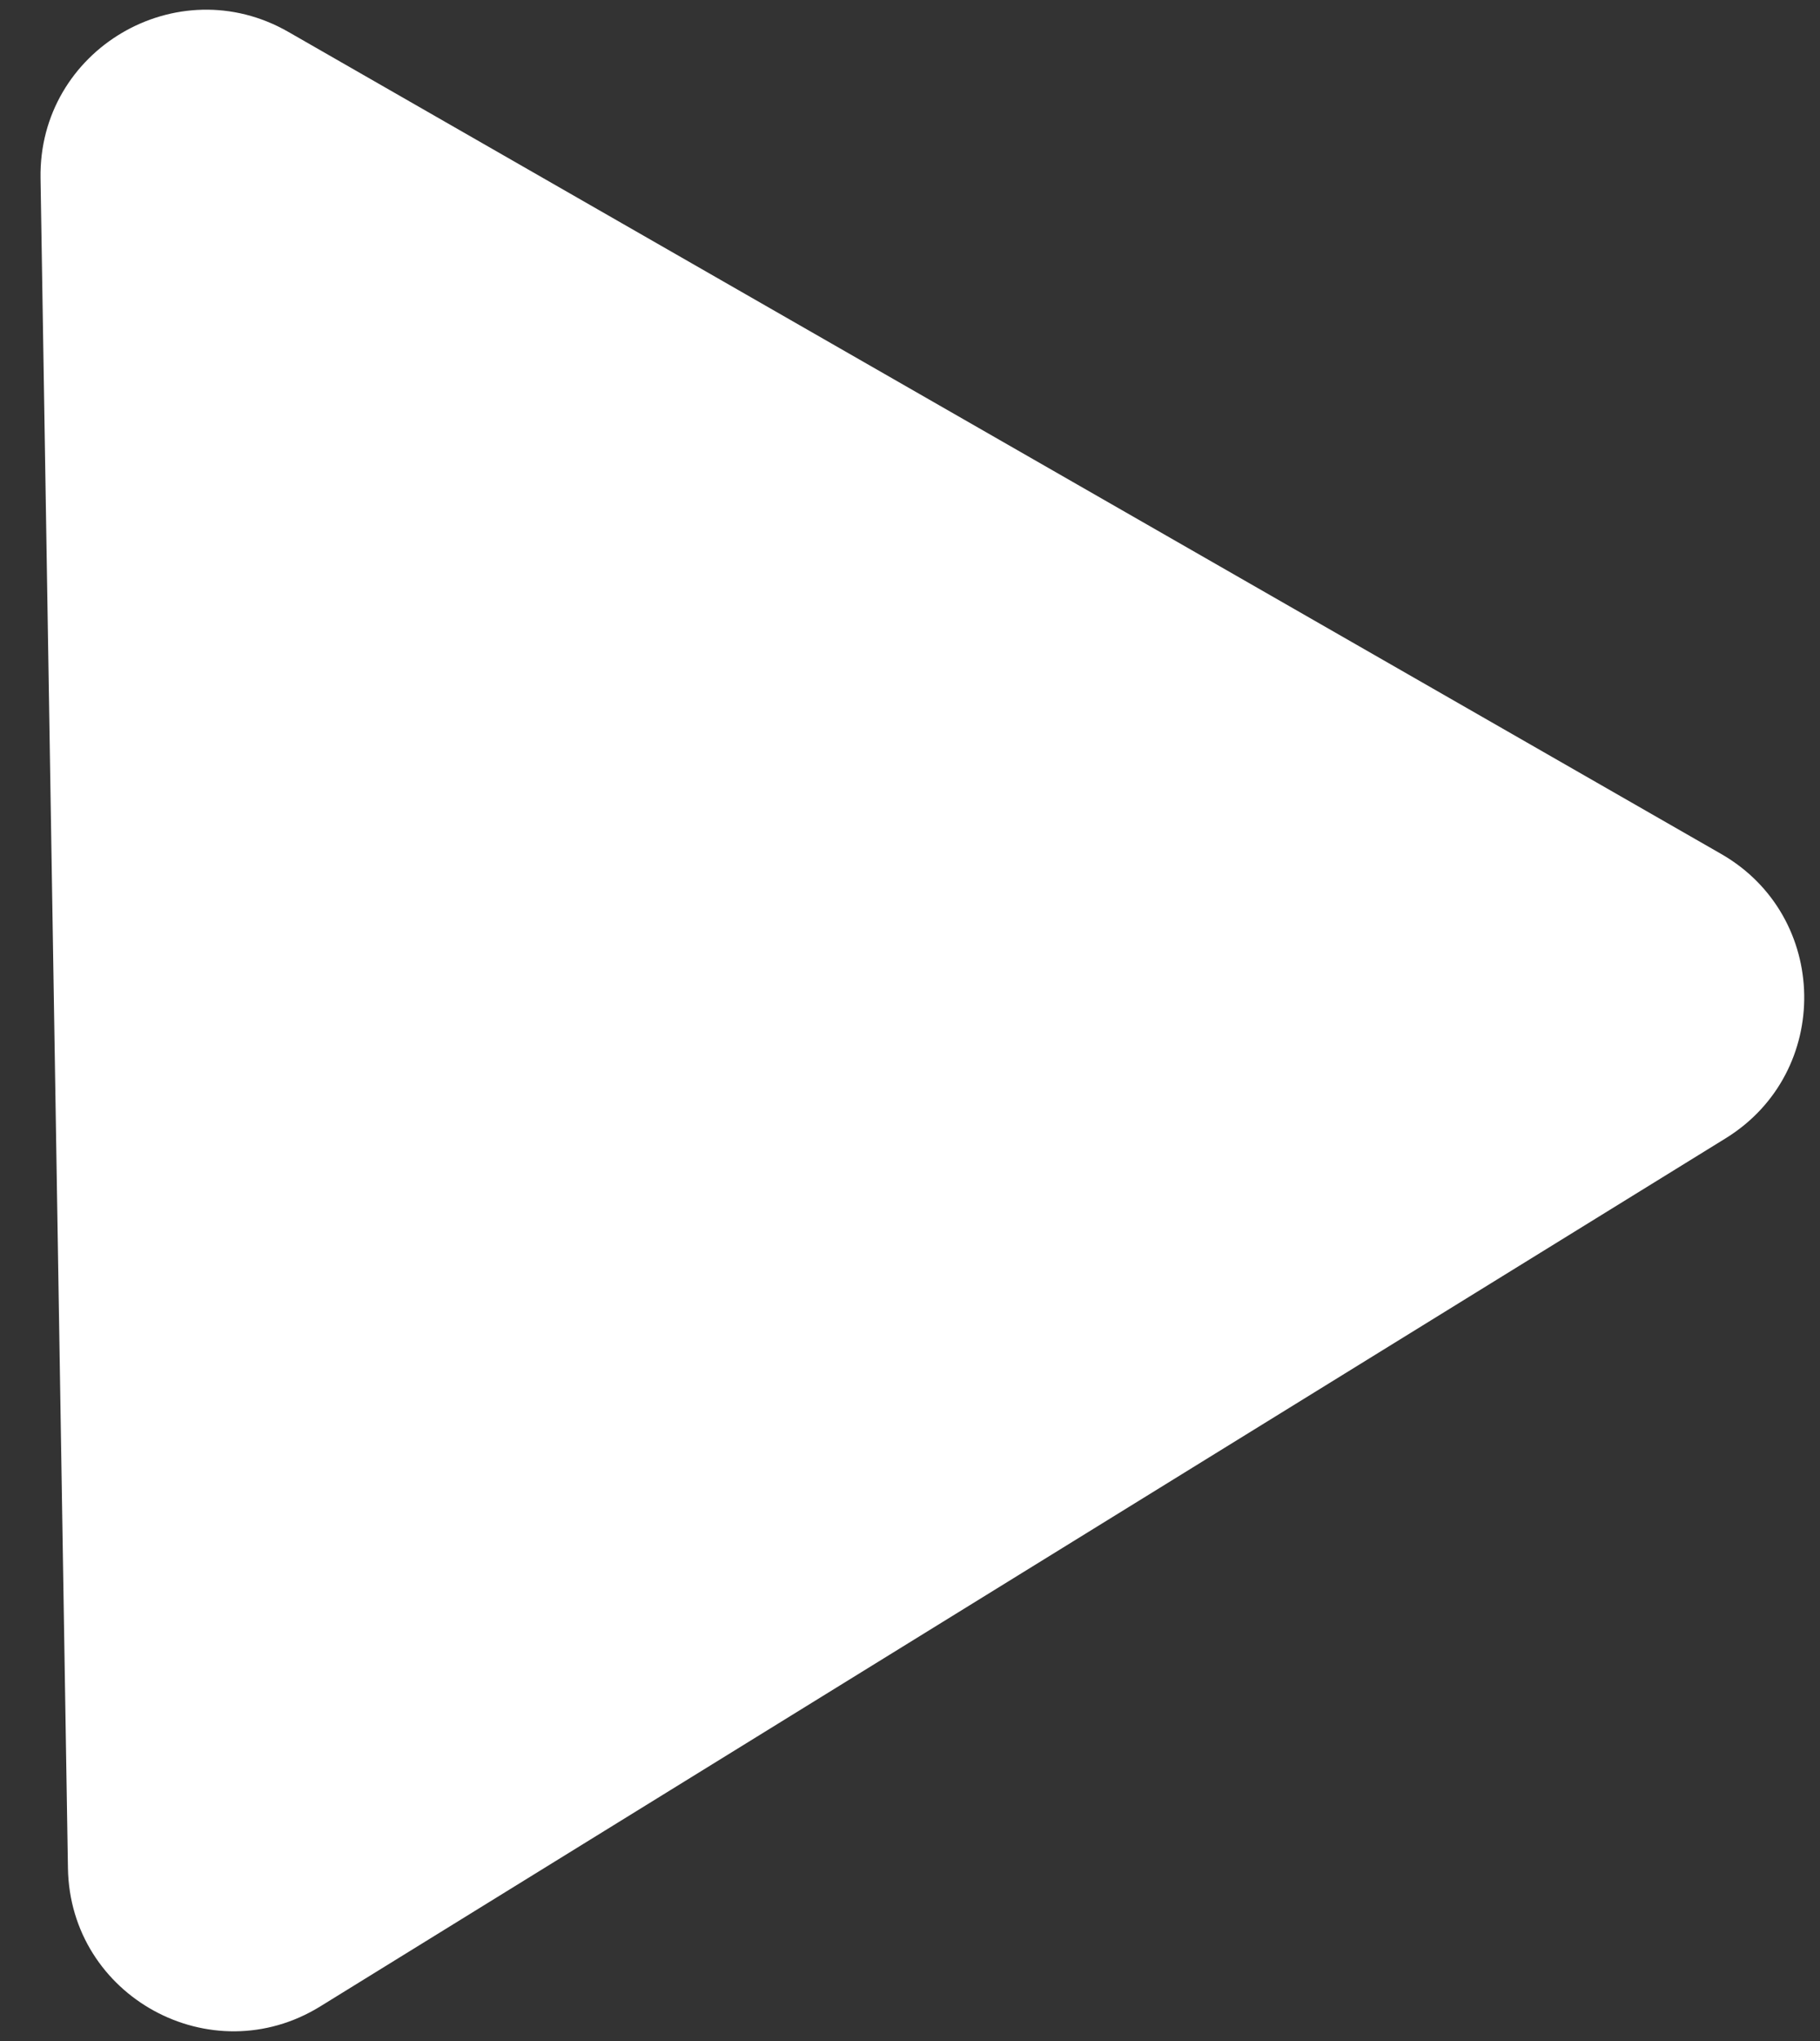 <?xml version="1.0" encoding="UTF-8"?> <svg xmlns="http://www.w3.org/2000/svg" width="33" height="37" viewBox="0 0 33 37" fill="none"><rect x="0" y="0" width="33" height="37" fill="#333333" stroke="none"/><path d="M31.207 15.48C33.179 16.611 33.225 19.44 31.29 20.635L5.808 36.372C3.828 37.595 1.27 36.195 1.232 33.868L0.735 3.229C0.697 0.902 3.209 -0.58 5.228 0.578L31.207 15.48Z" fill="white"></path></svg> 